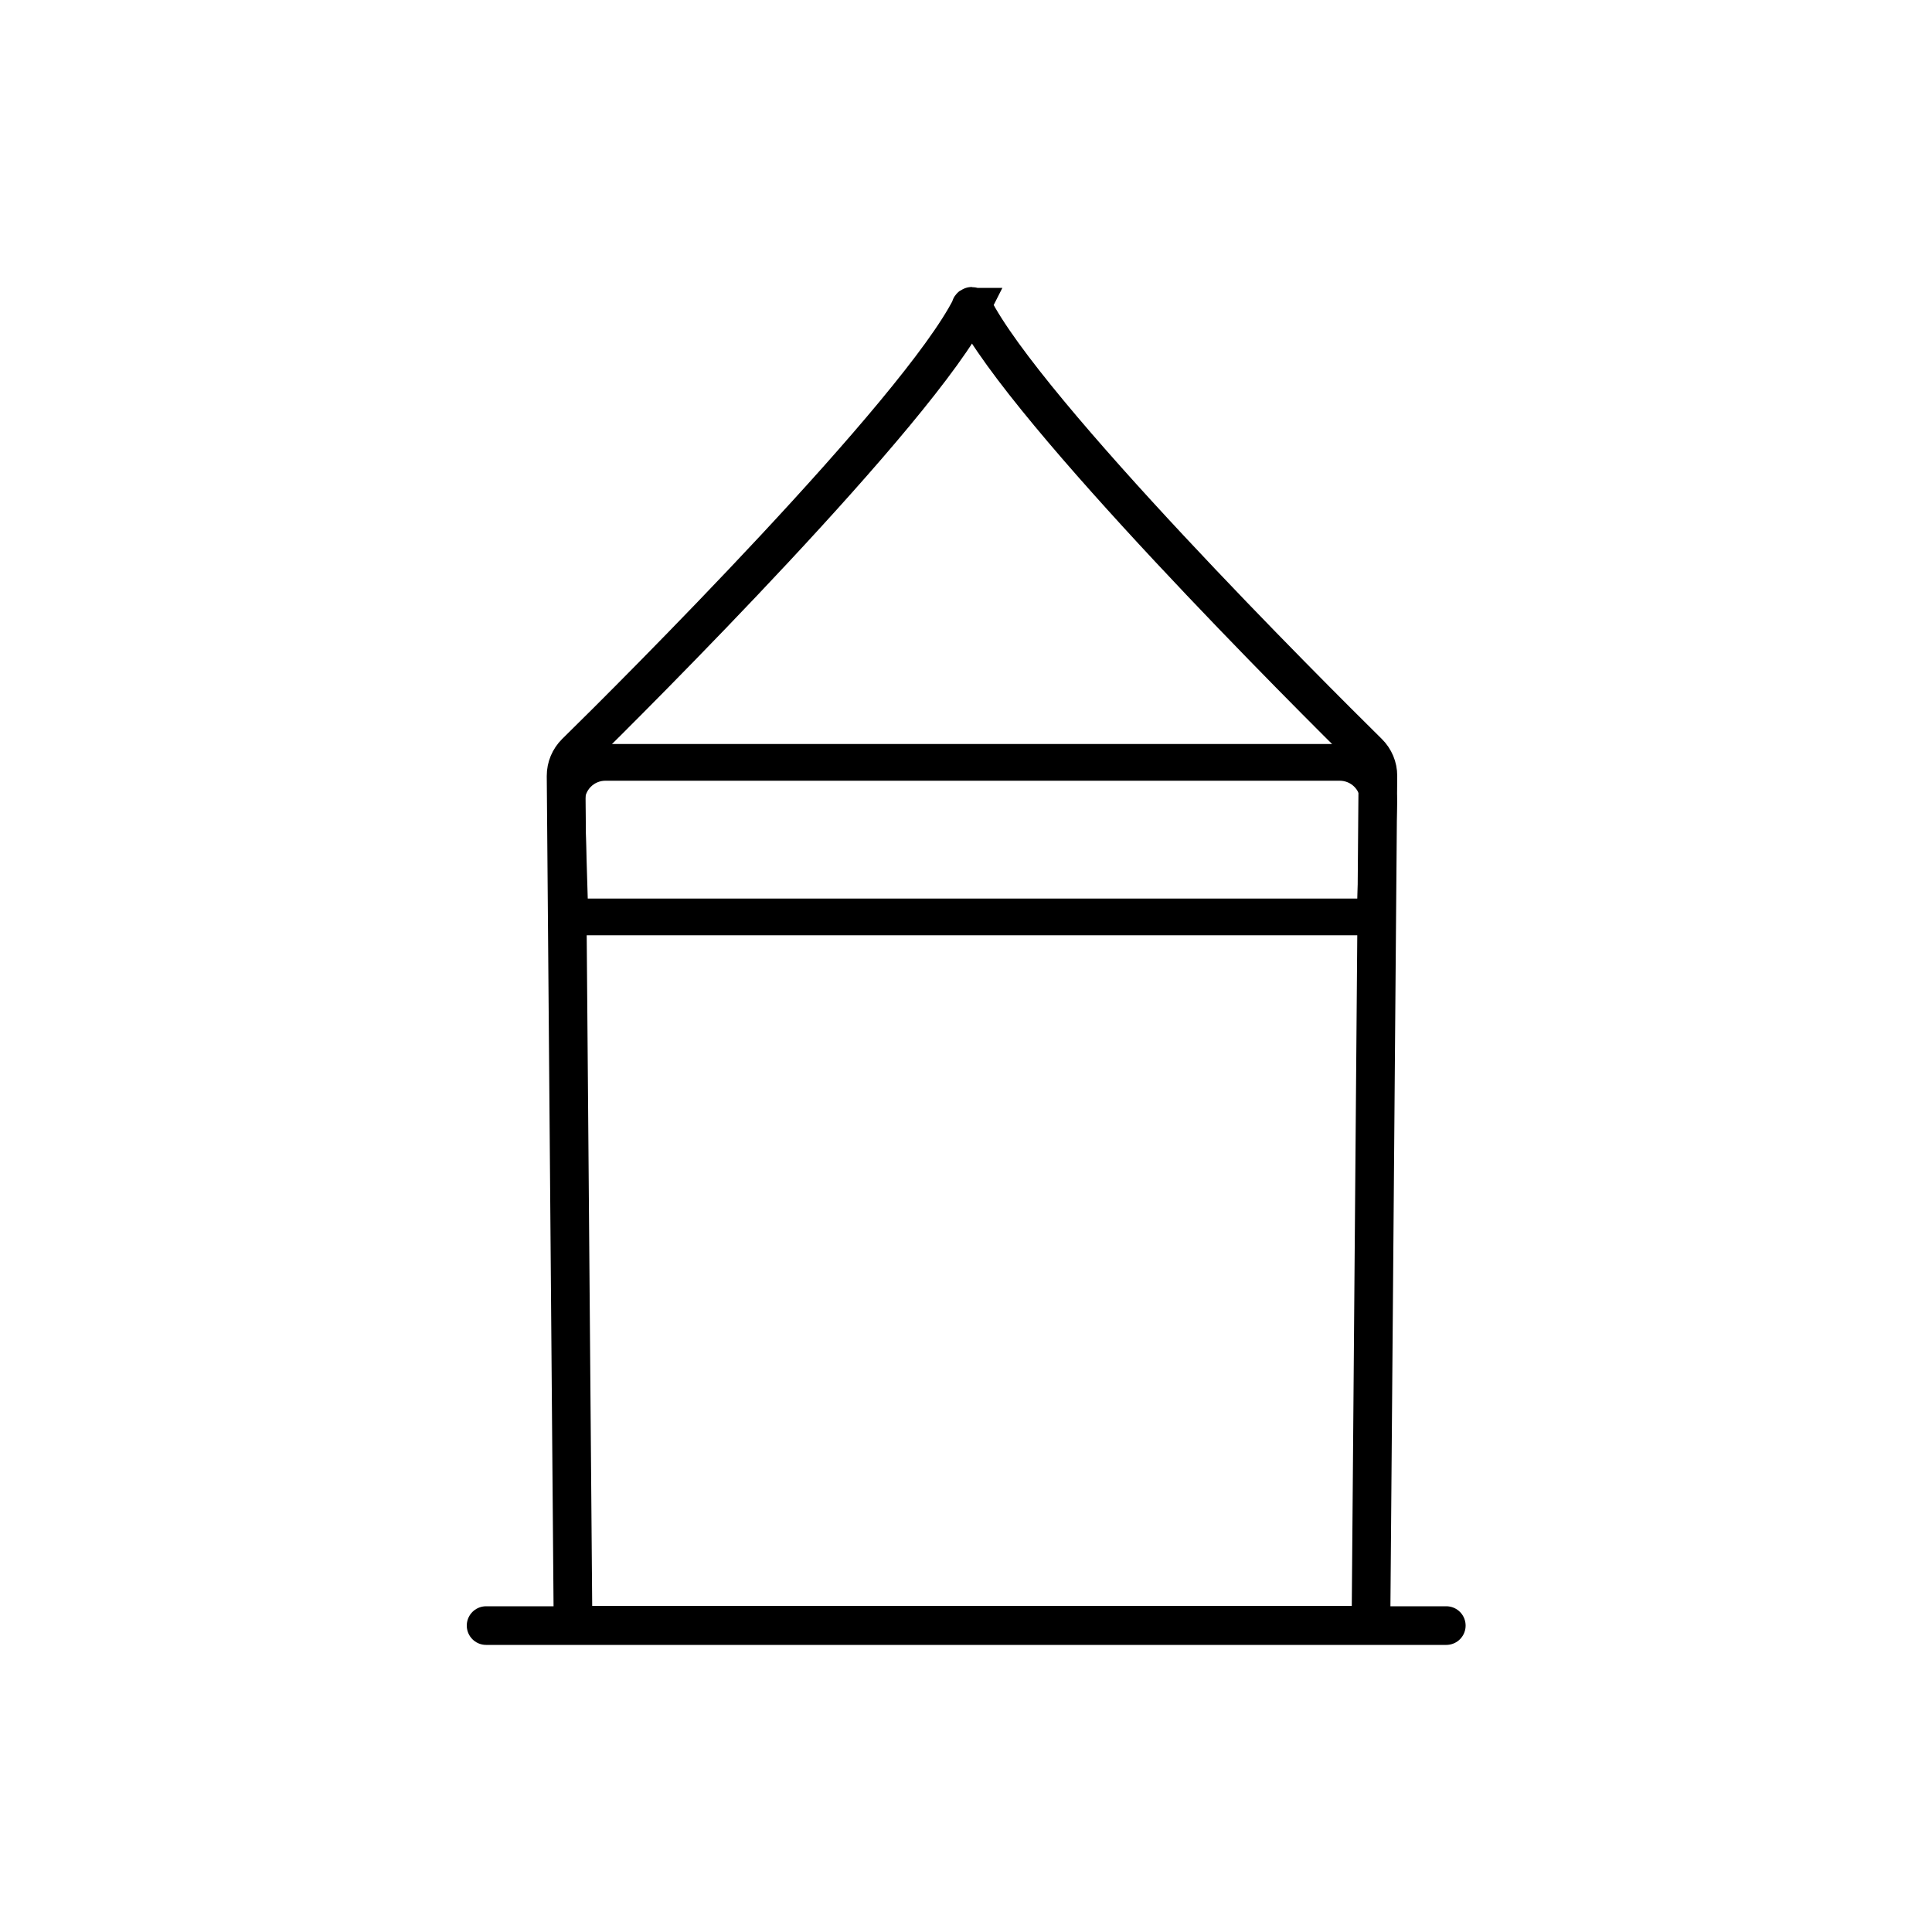 <?xml version="1.0" encoding="UTF-8"?>
<svg id="Capa_1" data-name="Capa 1" xmlns="http://www.w3.org/2000/svg" viewBox="0 0 50 50">
  <defs>
    <style>
      .cls-1, .cls-2 {
        stroke-miterlimit: 10;
      }

      .cls-1, .cls-2, .cls-3 {
        fill: none;
        stroke: #000;
      }

      .cls-2 {
        stroke-width: .95px;
      }

      .cls-3 {
        stroke-linecap: round;
        stroke-linejoin: round;
      }
    </style>
  </defs>
  <path class="cls-1" d="M25.13,7.95c-1.37,2.72-8.77,10.1-10.23,11.53-.16.16-.25.37-.25.6l.18,21.98h20.65l.18-21.98c0-.23-.09-.44-.25-.6-1.46-1.44-8.86-8.81-10.23-11.53-.01-.03-.05-.03-.06,0Z"/>
  <path class="cls-2" d="M35.58,23.73H14.75l-.09-2.99c0-.56.45-1.01,1.01-1.01h19c.56,0,1.01.45,1.01,1.01l-.09,2.99Z"/>
  <path class="cls-3" d="M12.58,42.07h24.85H12.58Z"/>
</svg>